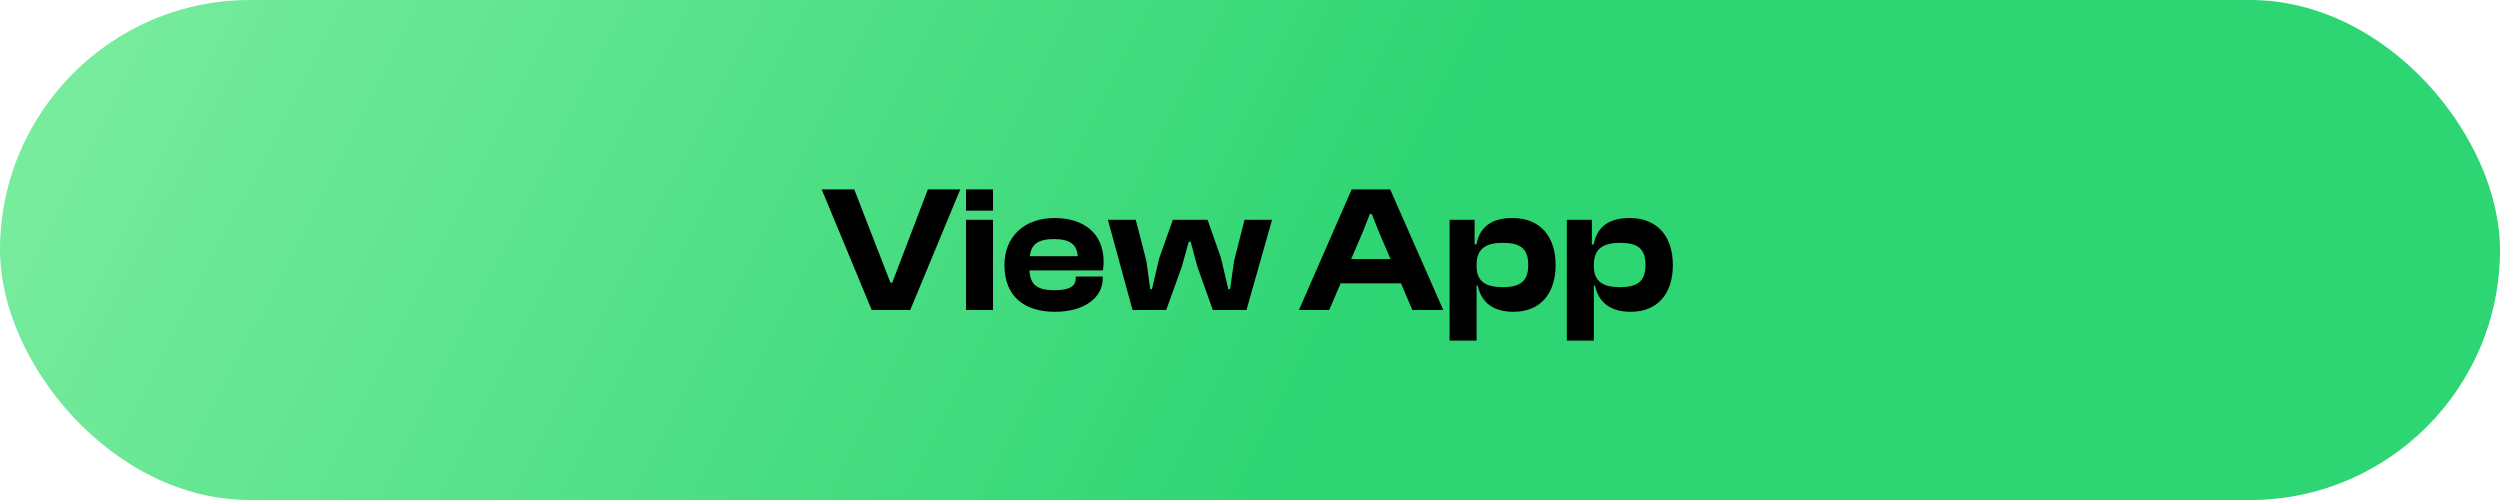 <svg width="250" height="50" viewBox="0 0 250 50" fill="none" xmlns="http://www.w3.org/2000/svg">
<rect width="250" height="50" rx="25" fill="url(#paint0_linear_219_16)"/>
<path d="M91.023 31H87.171L82.168 18.94H85.425L89.043 28.264H89.224L92.787 18.94H96.028L91.023 31ZM99.302 21.064H96.602V18.94H99.302V21.064ZM99.302 31H96.602V21.982H99.302V31ZM105.503 31.18C102.497 31.18 100.445 29.704 100.445 26.5C100.445 23.62 102.479 21.802 105.449 21.802C108.401 21.802 110.363 23.35 110.363 26.176C110.363 26.5 110.327 26.734 110.291 27.04H102.947C103.019 28.426 103.667 29.02 105.413 29.02C107.015 29.02 107.573 28.606 107.573 27.832V27.652H110.273V27.85C110.273 29.812 108.365 31.18 105.503 31.18ZM105.395 23.908C103.793 23.908 103.109 24.448 102.983 25.618H107.771C107.699 24.43 106.979 23.908 105.395 23.908ZM116.62 31H113.254L110.788 21.982H113.578L114.64 26.104L115.018 28.912H115.198L115.918 25.834L117.286 21.982H120.76L122.11 25.834L122.83 28.912H123.01L123.406 26.104L124.45 21.982H127.204L124.648 31H121.282L119.734 26.662L119.068 24.178H118.87L118.186 26.662L116.62 31ZM132.917 31H129.893L135.167 18.94H139.019L144.329 31H141.233L140.099 28.336H134.069L132.917 31ZM136.247 23.278L135.113 25.906H139.055L137.921 23.278L137.183 21.406H136.985L136.247 23.278ZM147.659 34.06H144.959V21.982H147.461V24.448H147.641C147.965 22.72 149.117 21.802 151.241 21.802C154.013 21.802 155.561 23.638 155.561 26.5C155.561 29.362 154.049 31.18 151.331 31.18C149.243 31.18 148.091 30.154 147.785 28.57H147.659V34.06ZM147.659 26.626C147.659 28.174 148.595 28.714 150.287 28.714C152.015 28.714 152.825 28.138 152.825 26.5C152.825 24.844 152.015 24.286 150.305 24.286C148.559 24.286 147.659 24.88 147.659 26.482V26.626ZM159.384 34.06H156.684V21.982H159.186V24.448H159.366C159.69 22.72 160.842 21.802 162.966 21.802C165.738 21.802 167.286 23.638 167.286 26.5C167.286 29.362 165.774 31.18 163.056 31.18C160.968 31.18 159.816 30.154 159.51 28.57H159.384V34.06ZM159.384 26.626C159.384 28.174 160.32 28.714 162.012 28.714C163.74 28.714 164.55 28.138 164.55 26.5C164.55 24.844 163.74 24.286 162.03 24.286C160.284 24.286 159.384 24.88 159.384 26.482V26.626Z" fill="black"/>
<defs>
<linearGradient id="paint0_linear_219_16" x1="128" y1="50" x2="9" y2="-10" gradientUnits="userSpaceOnUse">
<stop stop-color="#2ED573"/>
<stop offset="1" stop-color="#7BED9F"/>
</linearGradient>
</defs>
</svg>
